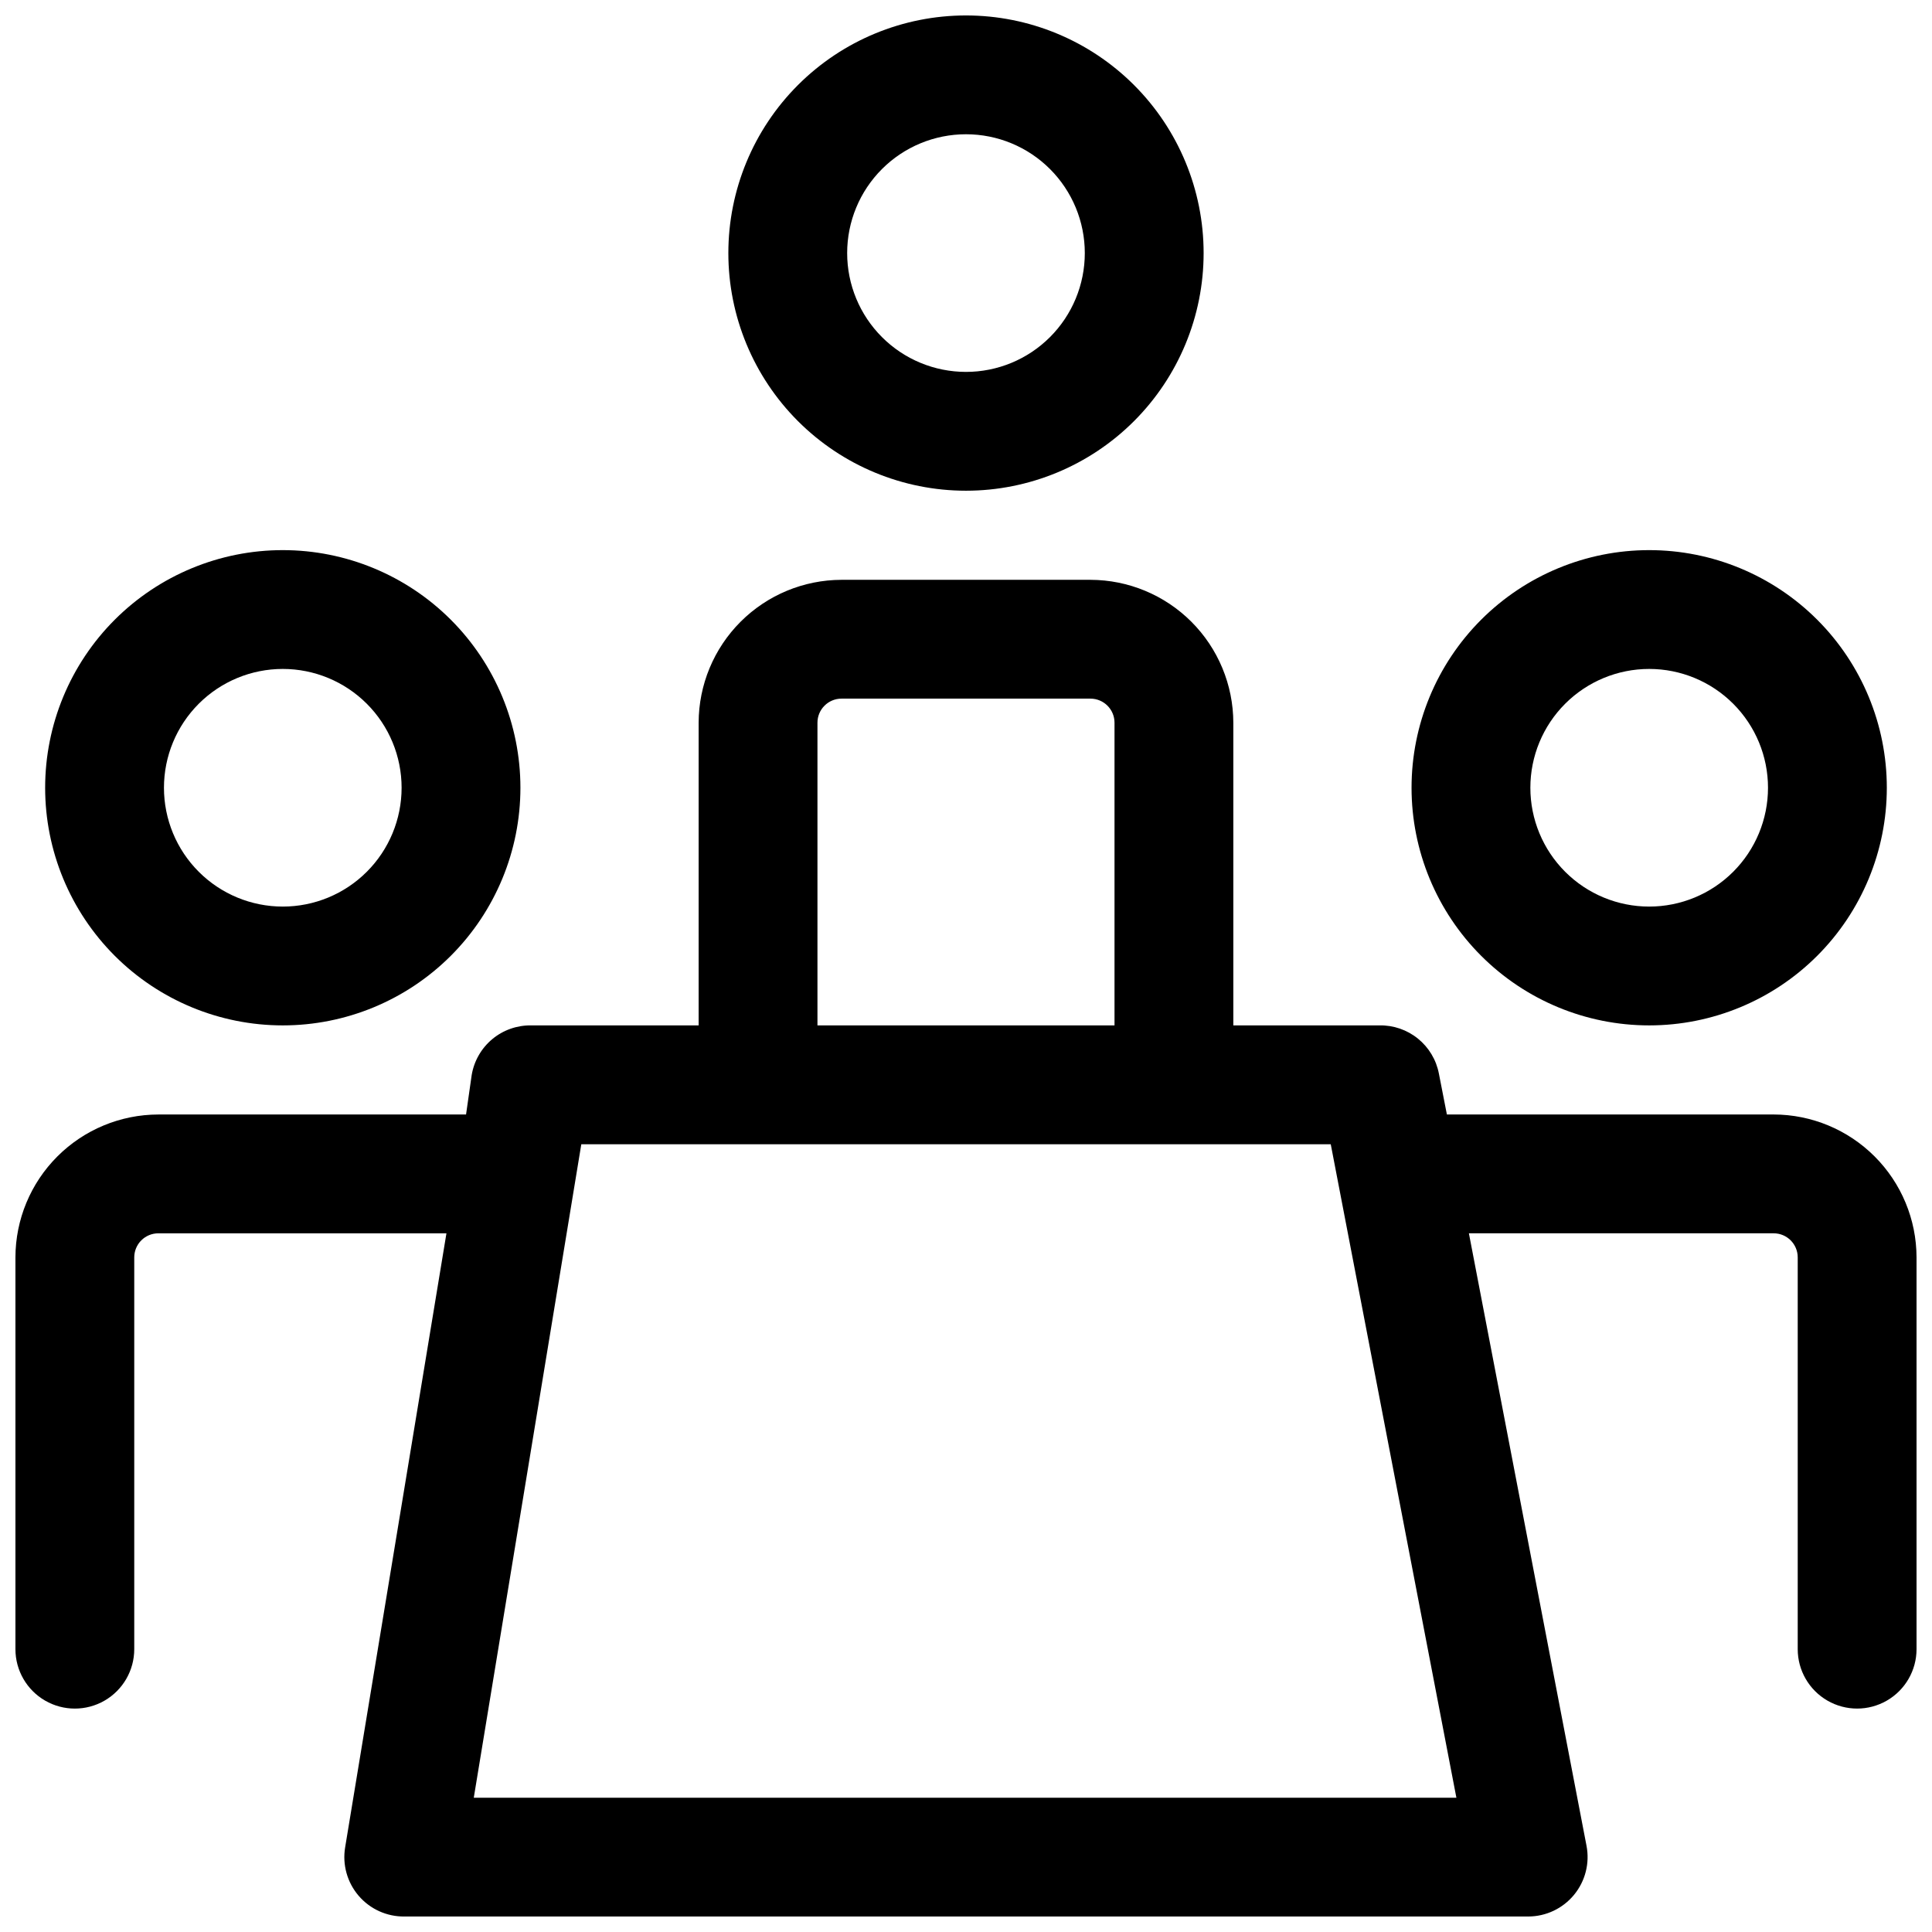 <?xml version="1.0" encoding="UTF-8"?>
<!-- Uploaded to: SVG Repo, www.svgrepo.com, Generator: SVG Repo Mixer Tools -->
<svg width="800px" height="800px" version="1.1" viewBox="144 144 512 512" xmlns="http://www.w3.org/2000/svg">
 <defs>
  <clipPath id="a">
   <path d="m148.09 148.09h503.81v503.81h-503.81z"/>
  </clipPath>
 </defs>
 <g clip-path="url(#a)">
  <path d="m218.94 415.74c16.703 0 32.723-6.633 44.531-18.445 11.809-11.809 18.445-27.828 18.445-44.531s-6.637-32.719-18.445-44.531c-11.809-11.809-27.828-18.445-44.531-18.445s-32.719 6.637-44.531 18.445c-11.809 11.812-18.445 27.828-18.445 44.531s6.637 32.723 18.445 44.531c11.812 11.812 27.828 18.445 44.531 18.445zm0-94.465c8.352 0 16.359 3.32 22.266 9.223 5.906 5.906 9.223 13.914 9.223 22.266s-3.316 16.359-9.223 22.266-13.914 9.223-22.266 9.223c-8.352 0-16.359-3.316-22.266-9.223s-9.223-13.914-9.223-22.266 3.316-16.359 9.223-22.266c5.906-5.902 13.914-9.223 22.266-9.223zm362.11 94.465c16.703 0 32.723-6.633 44.531-18.445 11.809-11.809 18.445-27.828 18.445-44.531s-6.637-32.719-18.445-44.531c-11.809-11.809-27.828-18.445-44.531-18.445-16.703 0-32.719 6.637-44.531 18.445-11.809 11.812-18.445 27.828-18.445 44.531s6.637 32.723 18.445 44.531c11.812 11.812 27.828 18.445 44.531 18.445zm0-94.465c8.352 0 16.359 3.32 22.266 9.223 5.906 5.906 9.223 13.914 9.223 22.266s-3.316 16.359-9.223 22.266-13.914 9.223-22.266 9.223c-8.352 0-16.359-3.316-22.266-9.223s-9.223-13.914-9.223-22.266 3.316-16.359 9.223-22.266c5.906-5.902 13.914-9.223 22.266-9.223zm32.984 118.08h-86.594l-2.125-10.863c-0.703-3.641-2.668-6.914-5.547-9.246-2.879-2.332-6.492-3.574-10.195-3.508h-38.73v-80.215c-0.023-10.035-4.019-19.656-11.113-26.75-7.098-7.098-16.715-11.094-26.754-11.113h-65.965c-10.035 0.02-19.656 4.016-26.754 11.113-7.094 7.094-11.09 16.715-11.113 26.75v80.215h-44.395c-3.766-0.051-7.422 1.246-10.309 3.656-2.887 2.414-4.816 5.781-5.438 9.492l-1.496 10.469h-81.555c-10.035 0.02-19.652 4.016-26.75 11.113-7.098 7.094-11.094 16.715-11.113 26.75v103.83c0 5.625 3 10.824 7.871 13.637s10.875 2.812 15.746 0c4.871-2.812 7.871-8.012 7.871-13.637v-103.83c0-1.691 0.672-3.312 1.867-4.508 1.195-1.195 2.816-1.867 4.508-1.867h76.359l-26.844 162.71c-0.77 4.602 0.543 9.312 3.582 12.852 3.039 3.543 7.496 5.555 12.164 5.488h297.8c4.695-0.012 9.141-2.117 12.125-5.746 2.981-3.621 4.191-8.383 3.305-12.988l-31.172-162.32h80.766c3.519 0 6.375 2.856 6.375 6.375v103.83c0 5.625 3 10.824 7.875 13.637 4.871 2.812 10.871 2.812 15.742 0s7.871-8.012 7.871-13.637v-103.83c-0.02-10.035-4.016-19.656-11.113-26.75-7.094-7.098-16.715-11.094-26.75-11.113zm-253.4-103.83c0-3.523 2.856-6.379 6.379-6.379h65.969-0.004c3.523 0 6.379 2.856 6.379 6.379v80.215h-78.723zm-91.078 284.89 28.496-173.18h198.61l33.297 173.18zm130.44-346.37c16.699 0 32.719-6.637 44.531-18.445 11.809-11.812 18.445-27.828 18.445-44.531 0-16.703-6.637-32.723-18.445-44.531-11.812-11.809-27.832-18.445-44.531-18.445-16.703 0-32.723 6.637-44.531 18.445-11.812 11.809-18.445 27.828-18.445 44.531 0 16.703 6.633 32.719 18.445 44.531 11.809 11.809 27.828 18.445 44.531 18.445zm0-94.465c8.352 0 16.359 3.316 22.266 9.223 5.902 5.906 9.223 13.914 9.223 22.266 0 8.352-3.32 16.359-9.223 22.266-5.906 5.906-13.914 9.223-22.266 9.223s-16.363-3.316-22.266-9.223c-5.906-5.906-9.223-13.914-9.223-22.266 0-8.352 3.316-16.359 9.223-22.266 5.902-5.906 13.914-9.223 22.266-9.223z"/>
 </g>
</svg>